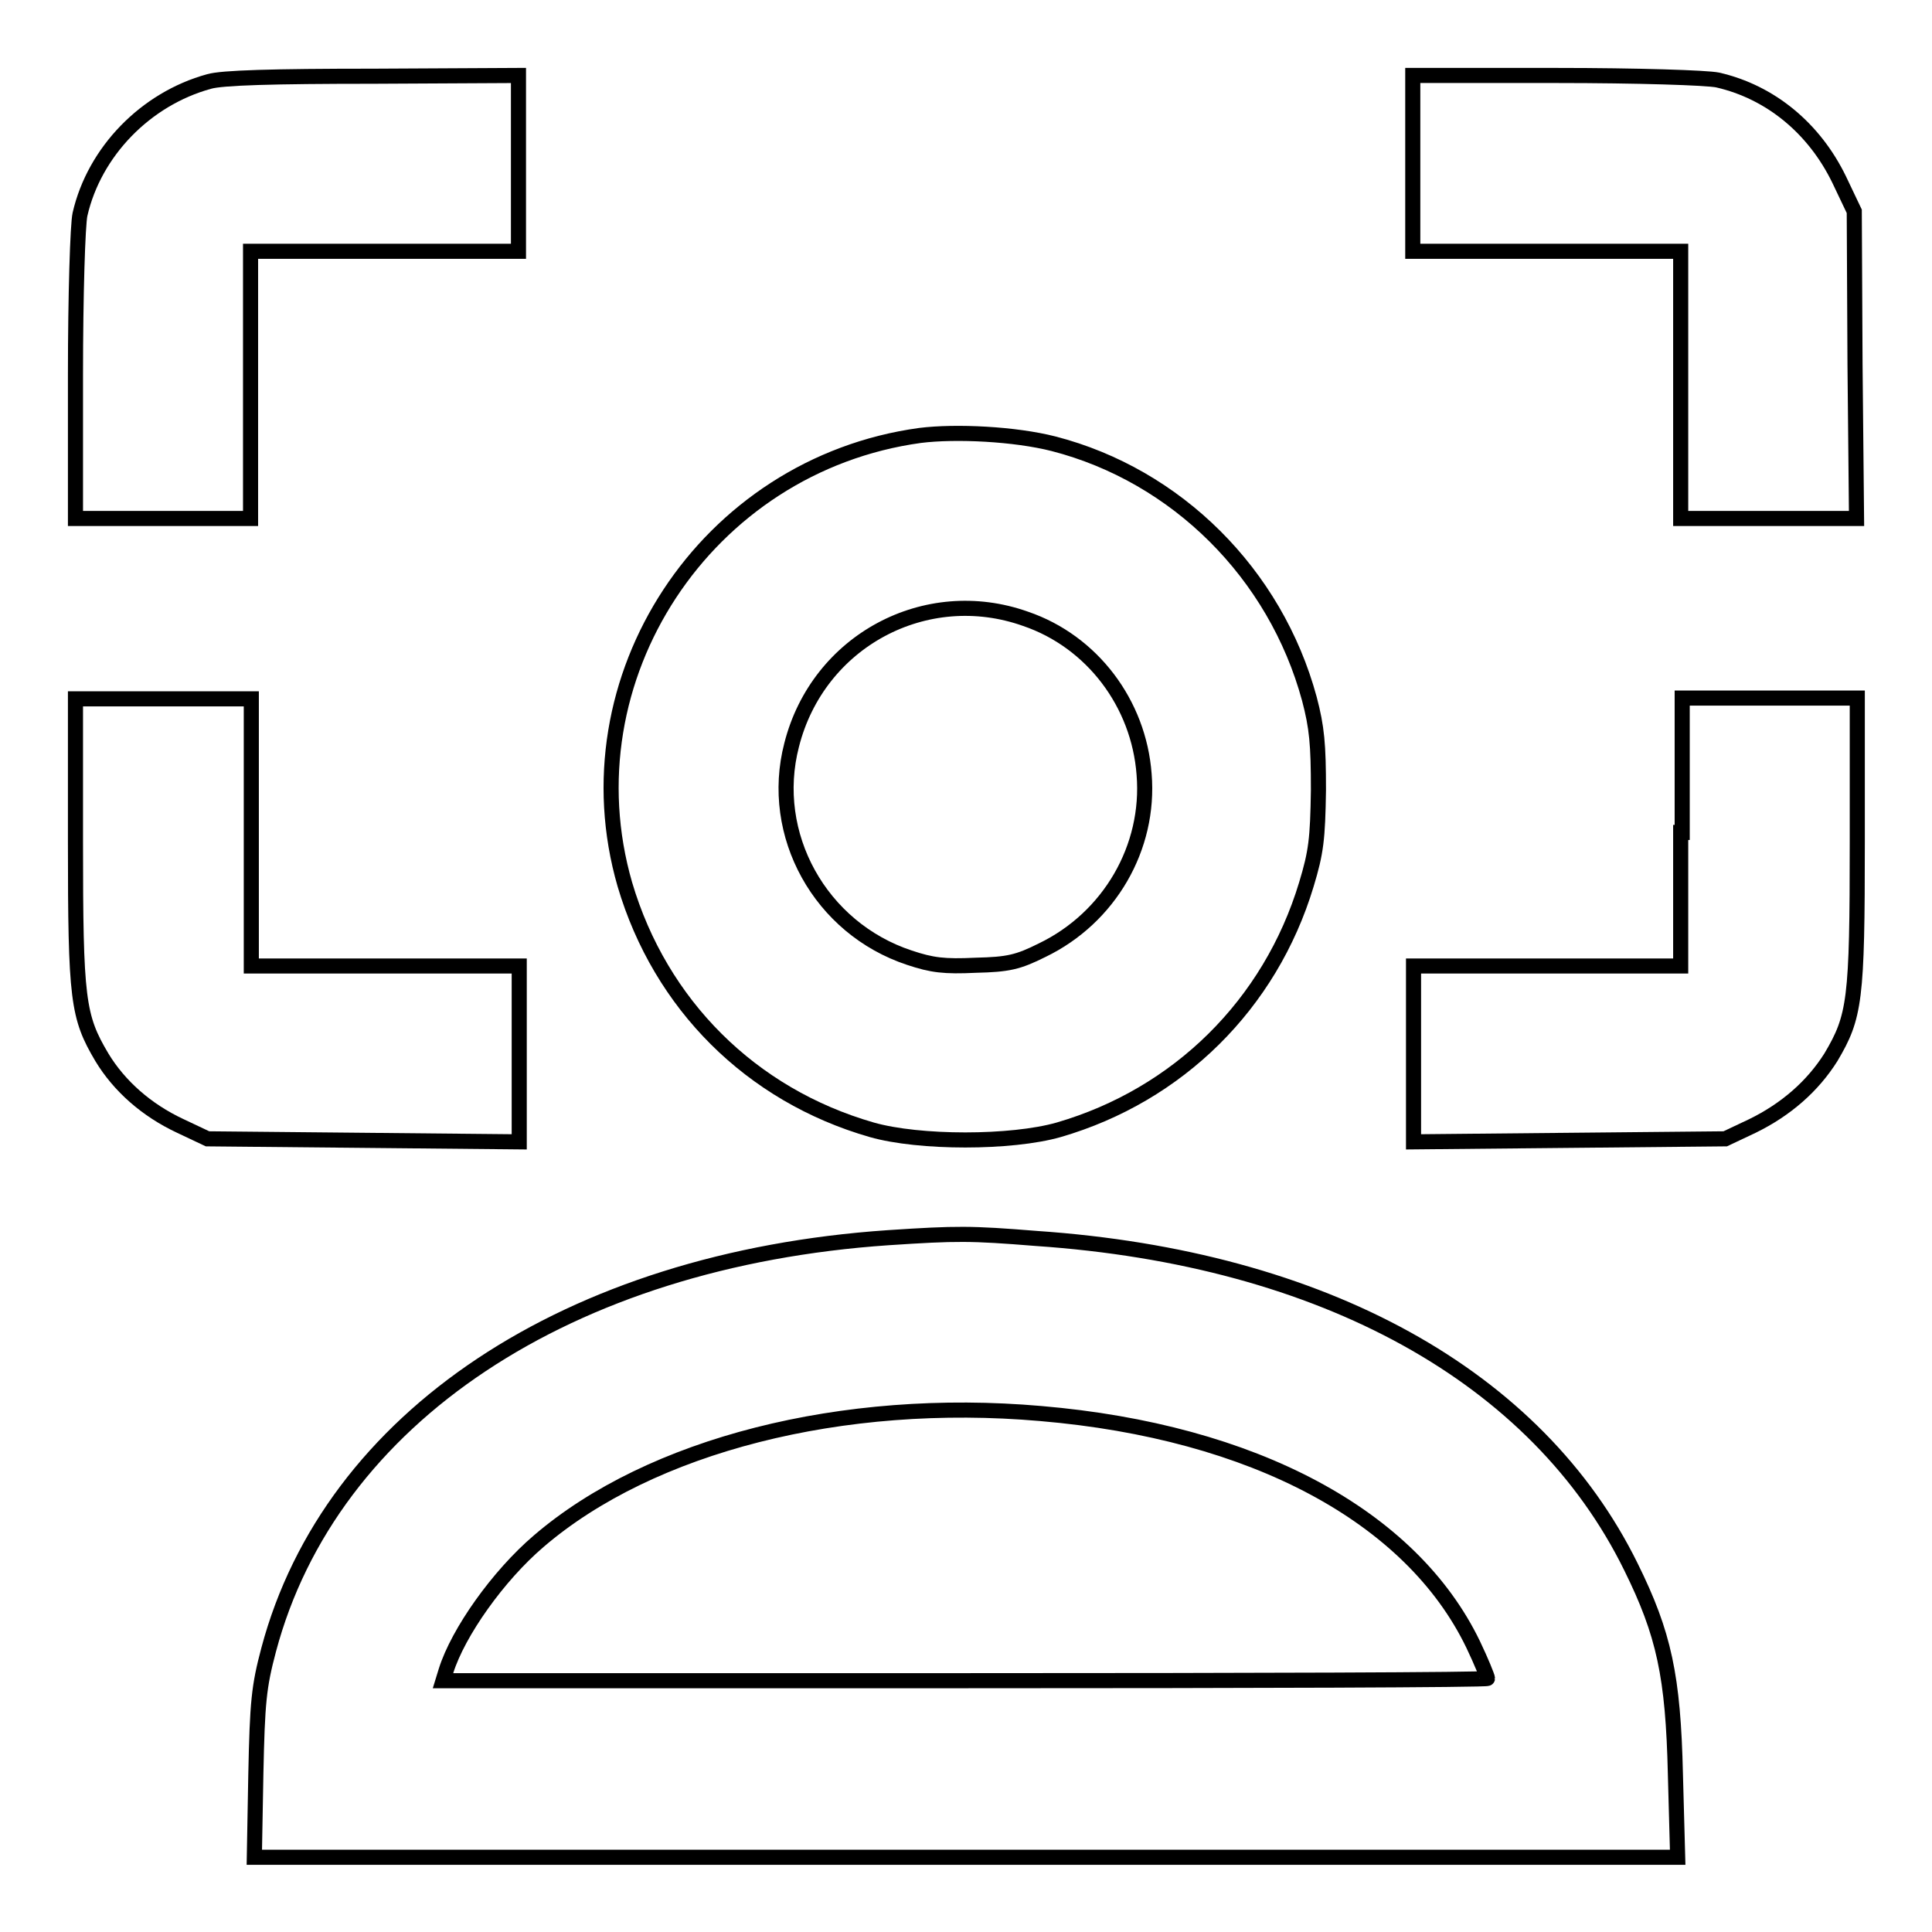 <?xml version="1.0" encoding="utf-8"?>
<!-- Svg Vector Icons : http://www.onlinewebfonts.com/icon -->
<!DOCTYPE svg PUBLIC "-//W3C//DTD SVG 1.1//EN" "http://www.w3.org/Graphics/SVG/1.1/DTD/svg11.dtd">
<svg version="1.1" xmlns="http://www.w3.org/2000/svg" xmlns:xlink="http://www.w3.org/1999/xlink" x="0px" y="0px" viewBox="0 0 256 256" enable-background="new 0 0 256 256" xml:space="preserve">
<g><g><g><path stroke-width="2" fill-opacity="0" stroke="#000000"  d="M27.7,10.8c-8.4,2.3-15.2,9.3-17.1,17.6C10.3,29.7,10,39,10,49.7v19h11.6h11.6V51V33.3H51h17.7V21.7V10l-19.2,0.1C36.1,10.1,29.4,10.3,27.7,10.8z"/><path stroke-width="2" fill-opacity="0" stroke="#000000"  d="M187.2,21.7v11.6H205h17.7V51v17.7h11.7H246l-0.2-20.4L245.7,28l-2-4.2c-3.3-6.8-9.1-11.6-16.1-13.2c-1.4-0.3-10.6-0.6-21.4-0.6h-19L187.2,21.7L187.2,21.7z"/><path stroke-width="2" fill-opacity="0" stroke="#000000"  d="M121.9,57.7c-28.4,3.9-47,32.2-39.1,59.5c4.7,15.9,16.7,27.9,32.7,32.5c6.3,1.8,18.5,1.8,24.8,0c15.8-4.6,28-16.6,32.8-32.5c1.3-4.3,1.5-6,1.6-12.5c0-6.1-0.2-8.3-1.2-12.1C169,76,155.9,63,139.6,58.8C134.5,57.5,126.7,57.1,121.9,57.7z M135.9,82c8.8,3,15,11.2,15.7,20.6c0.8,9.7-4.6,19-13.5,23.3c-3.2,1.6-4.5,1.9-8.8,2c-4.2,0.2-5.8,0-8.8-1c-11.8-3.9-18.7-16.3-15.6-28.2C108.4,84.9,122.7,77.3,135.9,82z"/><path stroke-width="2" fill-opacity="0" stroke="#000000"  d="M10,111.5c0,21,0.3,23.2,3.5,28.6c2.3,3.8,5.9,7,10.4,9.1l3.6,1.7l20.7,0.2l20.6,0.2v-11.6V128H51H33.3v-17.7V92.6H21.6H10V111.5z"/><path stroke-width="2" fill-opacity="0" stroke="#000000"  d="M222.7,110.3V128H205h-17.7v11.7v11.6l20.7-0.2l20.6-0.2l3.6-1.7c4.5-2.2,8-5.3,10.4-9.1c3.2-5.4,3.5-7.5,3.5-28.6v-19h-11.6h-11.6V110.3z"/><path stroke-width="2" fill-opacity="0" stroke="#000000"  d="M117.7,164c-42.4,2.9-73.9,23.8-82.1,54.6c-1.3,4.9-1.5,6.9-1.7,16.5l-0.2,11H128h94.3l-0.3-11c-0.3-13-1.5-18.6-5.9-27.5c-12.4-25.2-40.7-40.9-78.8-43.5C128.6,163.4,126.8,163.4,117.7,164z M137.9,187.3c28.2,2.4,49.1,13.6,57.3,30.6c1.1,2.3,1.9,4.3,1.9,4.5c0,0.2-31.2,0.3-69.3,0.3H58.7l0.4-1.3c1.6-5.1,6.9-12.6,12.3-17.2C86.2,191.5,111.6,185,137.9,187.3z"/></g></g></g>
</svg>